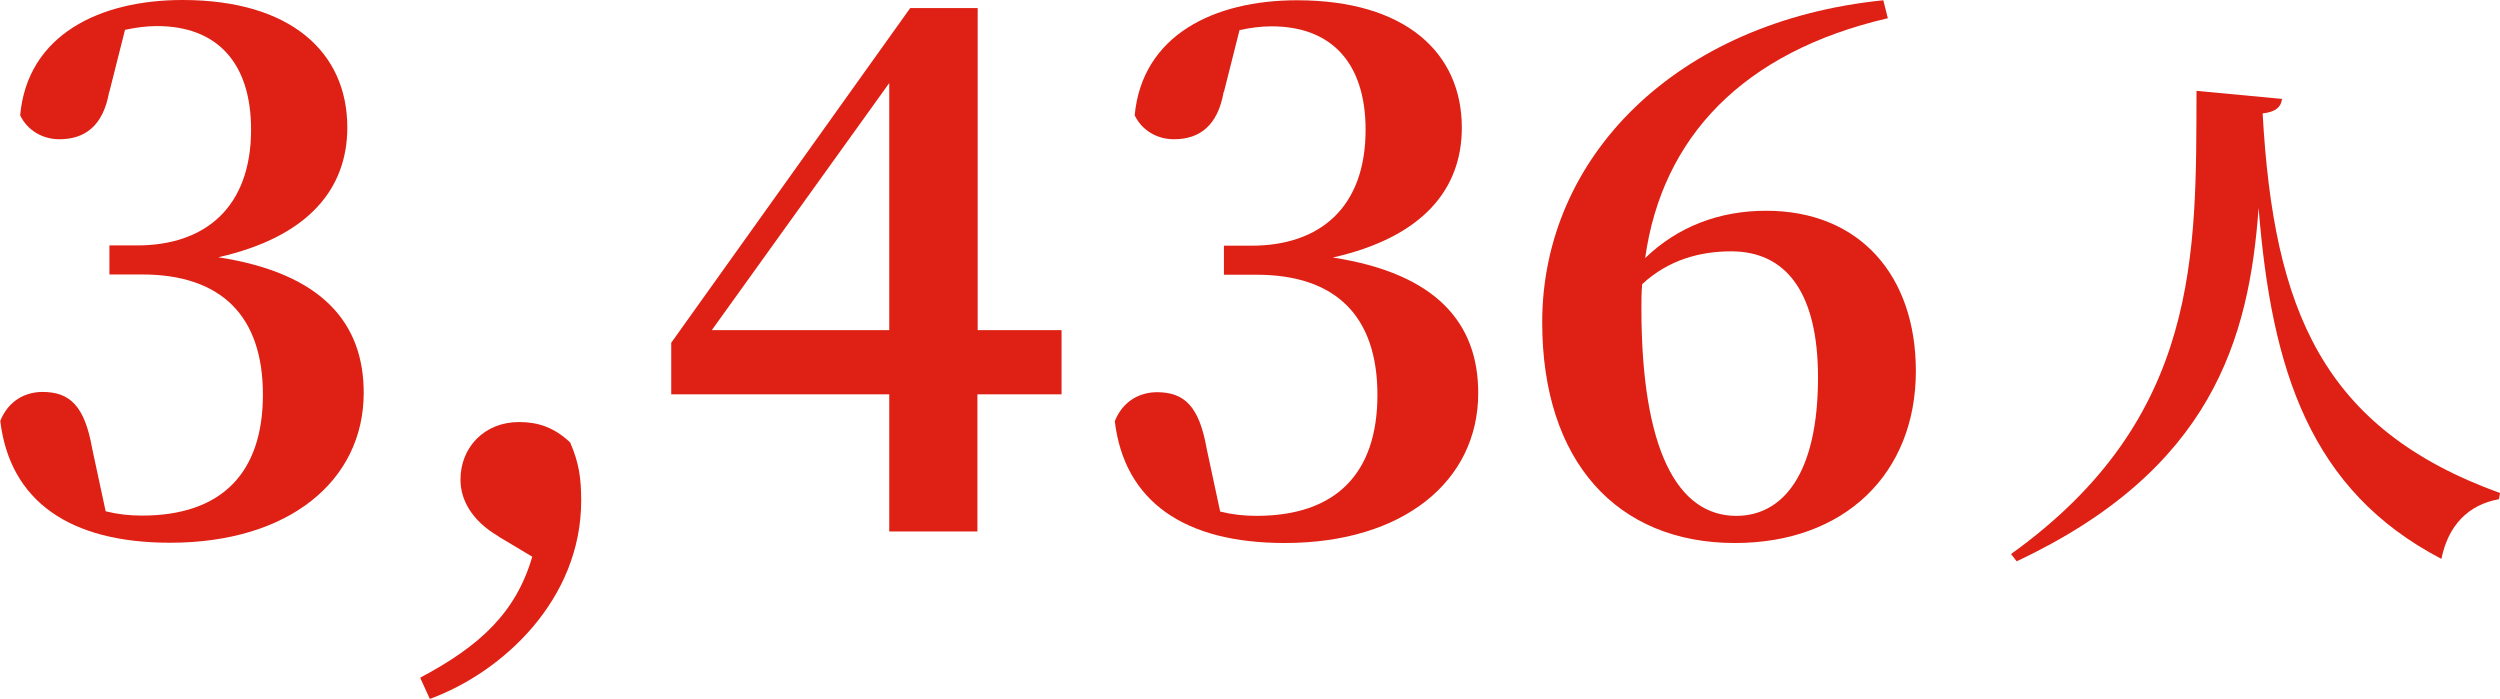 <?xml version="1.0" encoding="UTF-8"?>
<svg id="_レイヤー_2" data-name="レイヤー 2" xmlns="http://www.w3.org/2000/svg" viewBox="0 0 93 26">
  <defs>
    <style>
      .cls-1 {
        fill: #de2114;
      }
    </style>
  </defs>
  <g id="_レイヤー_1-2" data-name="レイヤー 1">
    <g>
      <path class="cls-1" d="M4.06,3.42c-.22,1.27-.91,1.76-1.85,1.76-.63,0-1.19-.33-1.46-.89C1.02,1.3,3.7,0,6.79,0c4.03,0,6.13,1.95,6.13,4.74,0,2.28-1.44,4.07-4.8,4.83,3.89.6,5.41,2.47,5.41,5.04,0,3.28-2.79,5.58-7.2,5.58-3.73,0-5.96-1.54-6.32-4.53.3-.76.94-1.08,1.57-1.08,1.02,0,1.57.52,1.85,2.11l.5,2.33c.44.11.88.16,1.35.16,2.95,0,4.5-1.57,4.5-4.5s-1.55-4.47-4.5-4.47h-1.21v-1.08h1.02c2.57,0,4.25-1.44,4.25-4.31,0-2.49-1.27-3.85-3.5-3.85-.39,0-.77.05-1.19.14l-.58,2.3Z"/>
      <path class="cls-1" d="M18.54,19.95c-1.02-.6-1.41-1.38-1.41-2.11,0-1.19.88-2.14,2.18-2.14.69,0,1.3.19,1.9.76.33.76.41,1.33.41,2.17,0,3.66-2.9,6.37-5.63,7.37l-.36-.79c2.21-1.17,3.56-2.41,4.17-4.5l-1.27-.76Z"/>
      <path class="cls-1" d="M39.48,14.67h-3.12v5.1h-3.28v-5.1h-8.11v-1.92L33.86.3h2.51v11.98h3.12v2.39ZM33.08,12.28V3.09l-6.6,9.19h6.6Z"/>
      <path class="cls-1" d="M45.52,3.42c-.22,1.27-.91,1.76-1.85,1.76-.63,0-1.19-.33-1.46-.89.28-2.98,2.95-4.28,6.04-4.28,4.03,0,6.13,1.95,6.13,4.74,0,2.28-1.44,4.07-4.8,4.83,3.89.6,5.41,2.47,5.41,5.04,0,3.28-2.79,5.58-7.2,5.58-3.73,0-5.96-1.54-6.32-4.53.3-.76.94-1.08,1.57-1.08,1.02,0,1.57.52,1.85,2.11l.5,2.33c.44.11.88.16,1.35.16,2.95,0,4.5-1.57,4.5-4.5s-1.55-4.47-4.5-4.47h-1.21v-1.08h1.02c2.57,0,4.25-1.44,4.25-4.31,0-2.49-1.27-3.85-3.5-3.85-.39,0-.77.05-1.19.14l-.58,2.3Z"/>
      <path class="cls-1" d="M70.22.68c-5.38,1.25-8.39,4.42-9.02,8.92,1.21-1.17,2.76-1.76,4.5-1.76,3.48,0,5.57,2.41,5.57,5.96,0,3.82-2.65,6.4-6.73,6.4-4.39,0-7.17-3.04-7.17-8.21,0-6.13,4.97-11.2,12.69-11.98l.17.68ZM67.63,14.04c0-3.12-1.16-4.69-3.23-4.69-1.13,0-2.32.3-3.31,1.22-.03.3-.03.6-.03.89,0,5.29,1.35,7.73,3.53,7.73,1.74,0,3.04-1.57,3.04-5.15Z"/>
      <path class="cls-1" d="M84.89,3.69c-.04.28-.21.47-.72.53.41,7.31,2.22,11.73,8.83,14.12l-.04.23c-1.16.21-1.89.99-2.14,2.22-4.87-2.54-6.32-7-6.8-13.06-.35,4.88-1.74,9.74-9,13.15l-.21-.27c7.07-5.07,6.88-11.2,6.9-17.23l3.19.3Z"/>
    </g>
  </g>
</svg>
